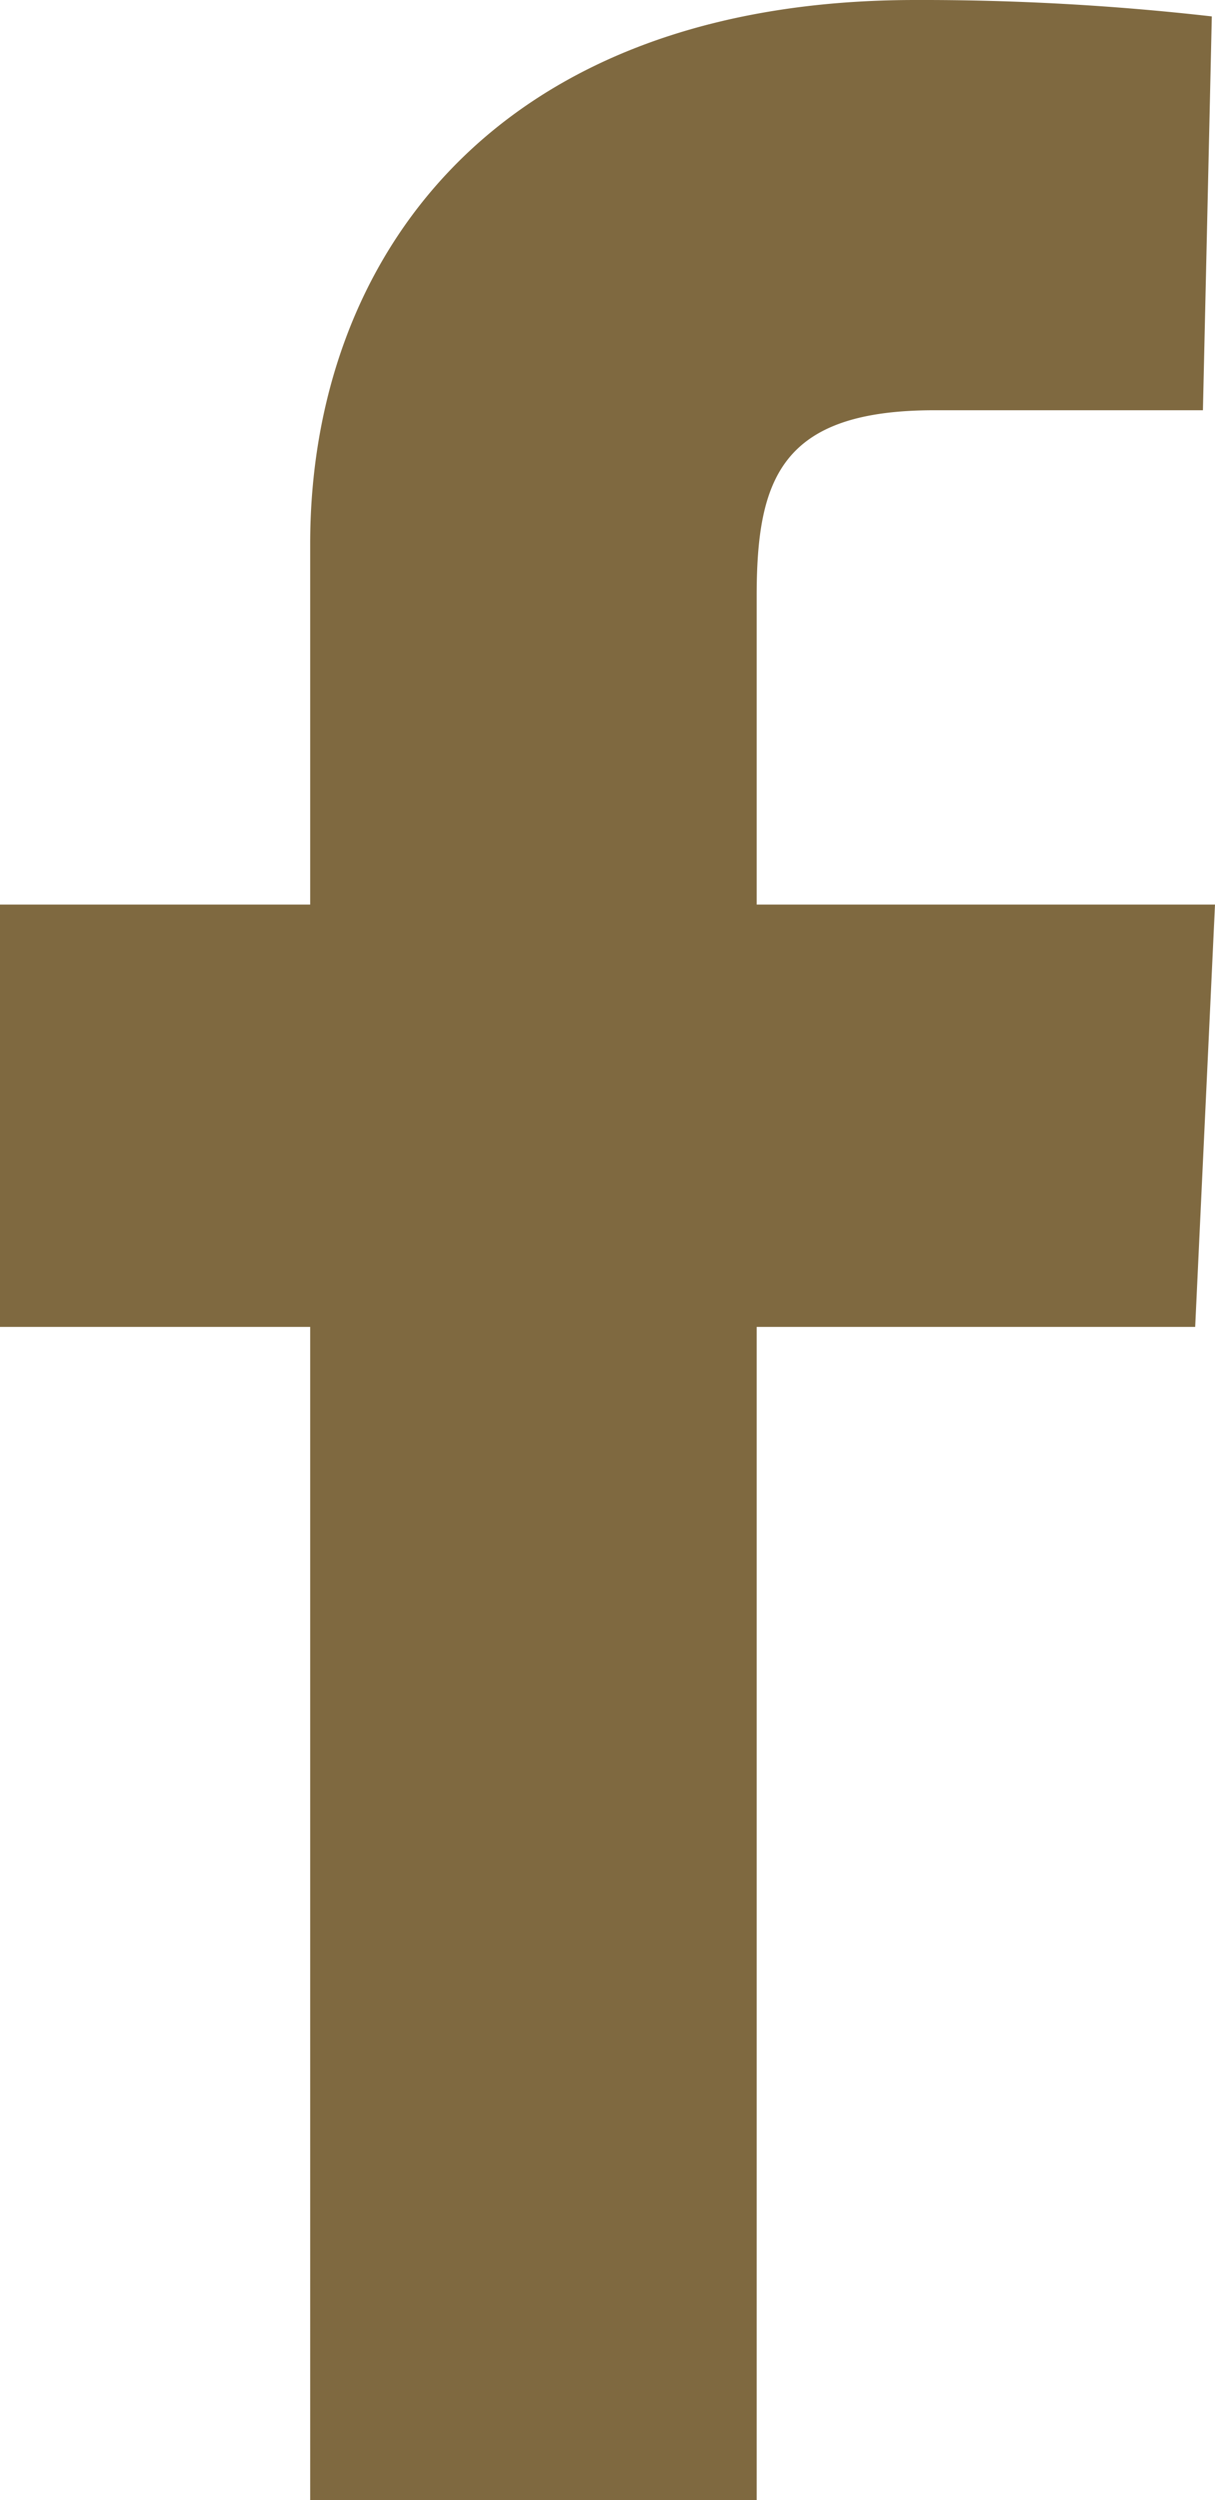 <svg xmlns="http://www.w3.org/2000/svg" viewBox="0 0 53.31 109.69"><title>Fichier 1</title><g id="Calque_2" data-name="Calque 2"><g id="Layer_1" data-name="Layer 1"><path d="M13.61,109.69V58.22H0V39.69H13.61V23.86C13.61,11.42,21.65,0,40.17,0a112.59,112.59,0,0,1,13,.72L52.78,18S47.12,18,41,18C34.27,18,33.2,21,33.2,26.16V39.69H53.31l-.87,18.53H33.2v51.47Z" style="fill:#7f6940"/></g></g></svg>